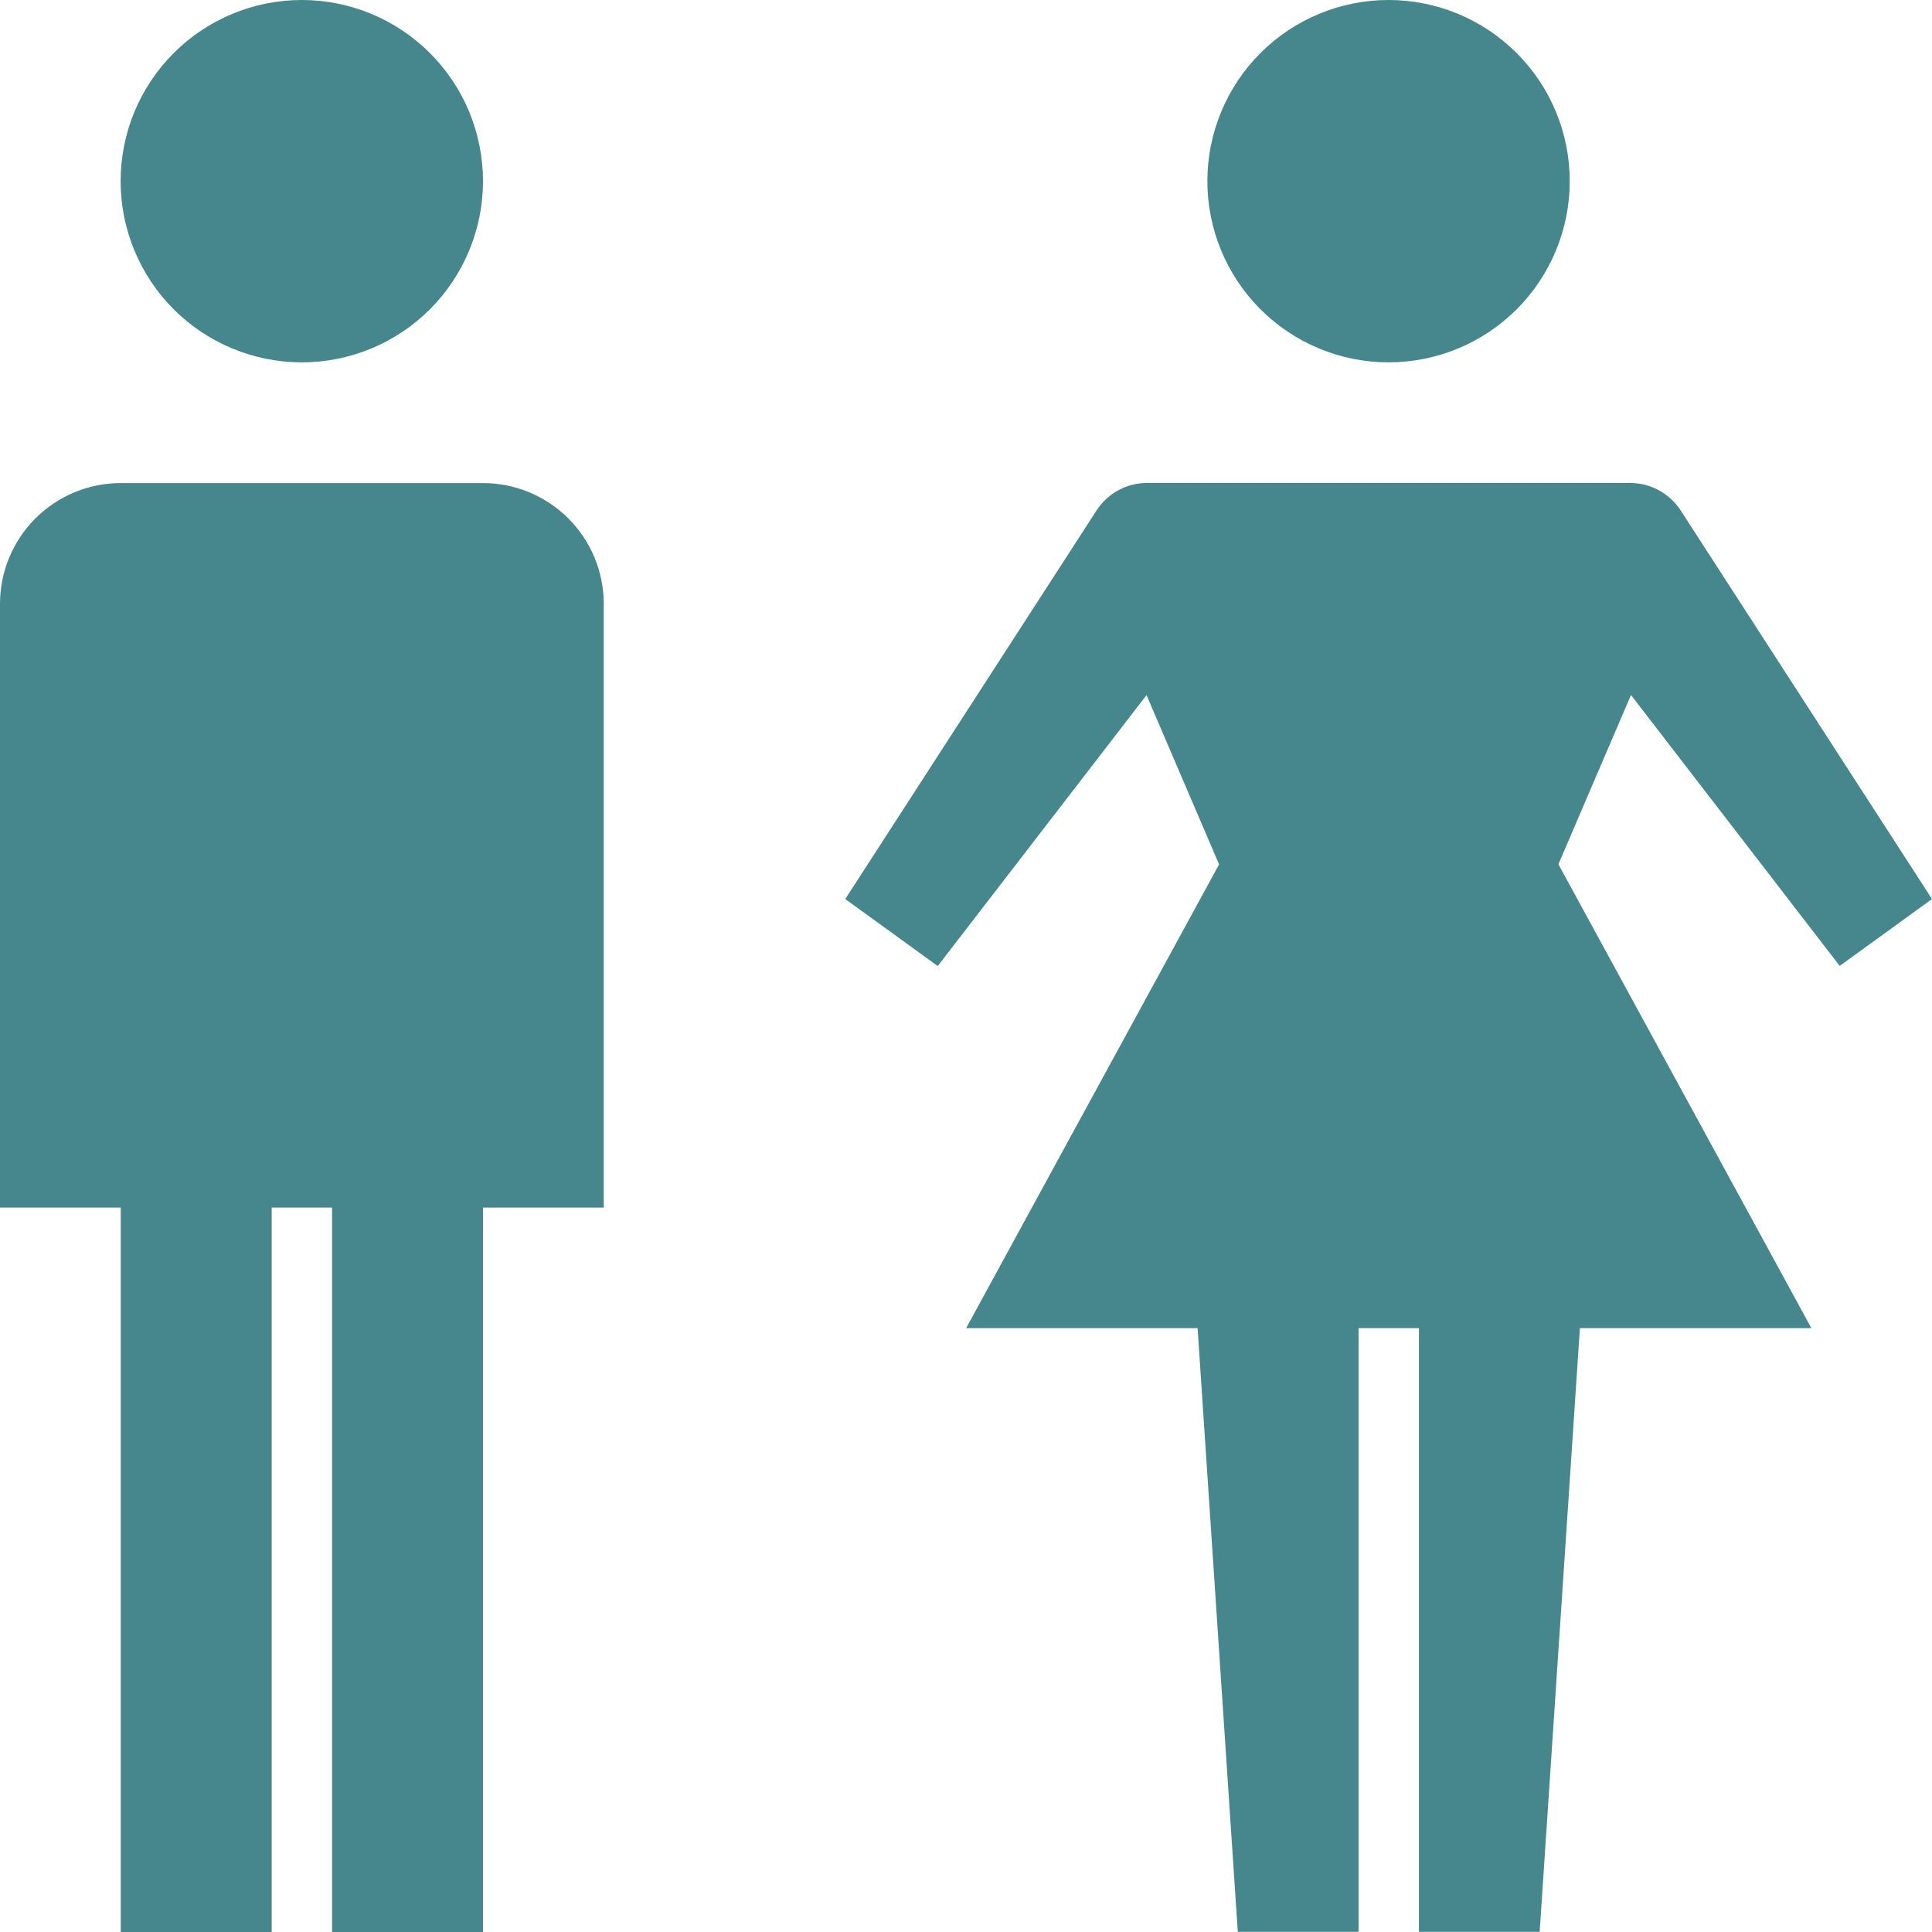 <svg width="73" height="73" viewBox="0 0 73 73" fill="none" xmlns="http://www.w3.org/2000/svg">
<path d="M18.25 6.848C18.249 8.663 17.527 10.404 16.243 11.688C14.959 12.971 13.217 13.692 11.402 13.691C9.586 13.691 7.845 12.969 6.561 11.685C5.278 10.4 4.557 8.659 4.558 6.843C4.559 5.028 5.28 3.287 6.565 2.003C7.201 1.368 7.955 0.864 8.786 0.52C9.617 0.176 10.507 -0 11.406 3.80093e-07C12.305 0 13.195 0.178 14.026 0.522C14.856 0.866 15.611 1.371 16.247 2.007C16.882 2.643 17.386 3.397 17.73 4.228C18.073 5.059 18.25 5.949 18.25 6.848ZM59.312 6.848C59.312 8.663 58.59 10.404 57.306 11.688C56.021 12.971 54.28 13.692 52.464 13.691C50.648 13.691 48.907 12.969 47.624 11.685C46.34 10.4 45.62 8.659 45.62 6.843C45.621 5.028 46.343 3.287 47.627 2.003C48.263 1.368 49.018 0.864 49.849 0.52C50.679 0.176 51.57 -0 52.469 3.80093e-07C53.368 0 54.258 0.178 55.088 0.522C55.919 0.866 56.673 1.371 57.309 2.007C57.944 2.643 58.449 3.397 58.792 4.228C59.136 5.059 59.313 5.949 59.312 6.848ZM18.25 18.253H4.562C3.352 18.253 2.192 18.734 1.336 19.59C0.481 20.445 0 21.606 0 22.816L0 45.627H4.562V73H10.266V45.627H12.547V73H18.25V45.627H22.812V22.816C22.812 21.606 22.332 20.445 21.476 19.59C20.62 18.734 19.46 18.253 18.25 18.253ZM69.505 36.502L73 33.97L63.496 19.275C63.289 18.96 63.006 18.702 62.674 18.522C62.342 18.343 61.971 18.249 61.594 18.249H43.344C42.966 18.248 42.594 18.341 42.262 18.521C41.93 18.7 41.648 18.959 41.441 19.275L31.938 33.97L35.432 36.502L43.321 26.265L46.063 32.661L36.505 50.184H45.251L46.77 72.995H51.333V50.184H53.614V72.995H58.176L59.696 50.184H68.442L58.884 32.656L61.626 26.26L69.514 36.498L69.505 36.502Z" fill="#45878C"/>
</svg>

